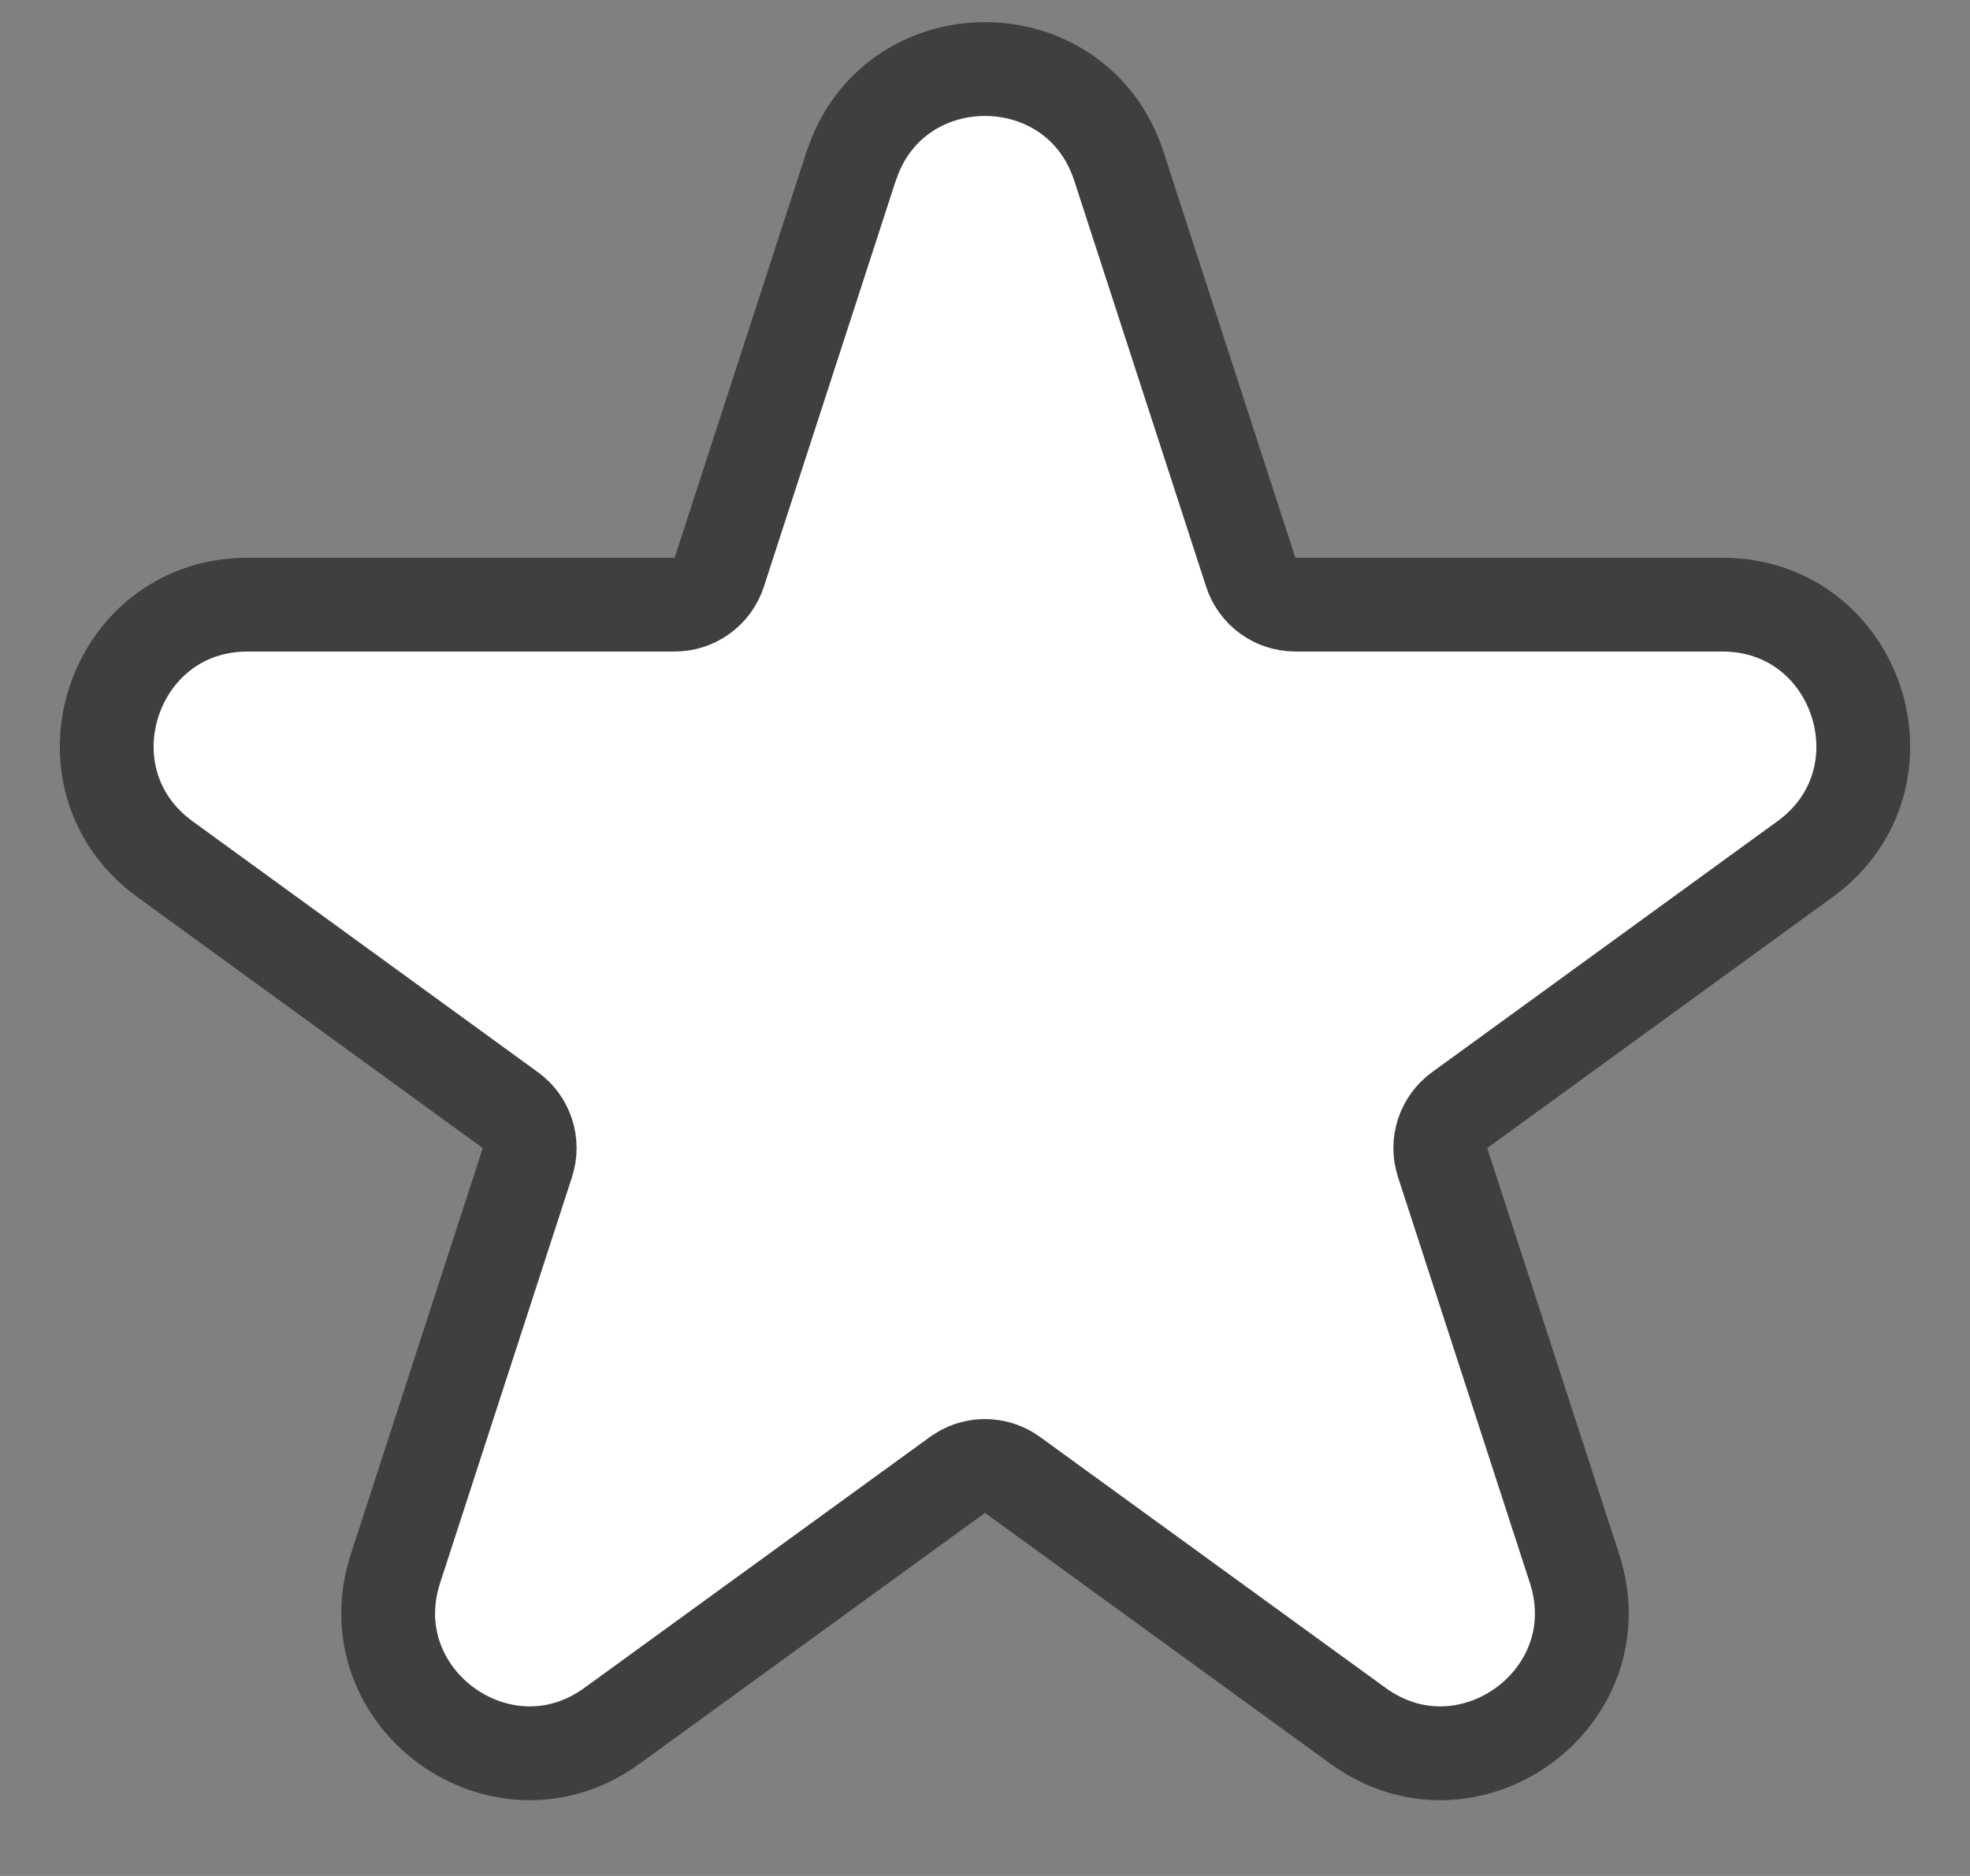 <?xml version="1.0" encoding="UTF-8"?> <svg xmlns="http://www.w3.org/2000/svg" width="21" height="20" viewBox="0 0 21 20" fill="none"><rect x="0" y="0" width="21" height="20" fill="#808080" stroke="none"/><path d="M9.12 1.647C9.643 0.392 11.492 0.434 11.927 1.772L13.333 6.101C13.4 6.307 13.592 6.446 13.809 6.446H18.359C19.812 6.446 20.417 8.306 19.241 9.16L15.56 11.835C15.384 11.962 15.311 12.188 15.378 12.394L16.784 16.722C17.233 18.104 15.651 19.253 14.476 18.399L10.794 15.725C10.641 15.613 10.44 15.599 10.274 15.683L10.206 15.725L6.524 18.399C5.349 19.253 3.767 18.104 4.216 16.722L5.622 12.394C5.689 12.188 5.616 11.962 5.44 11.835L1.759 9.16C0.583 8.306 1.188 6.446 2.641 6.446H7.191C7.408 6.446 7.6 6.307 7.667 6.101L9.073 1.772L9.12 1.647Z" fill="white" stroke="#3F3F3F"></path></svg> 